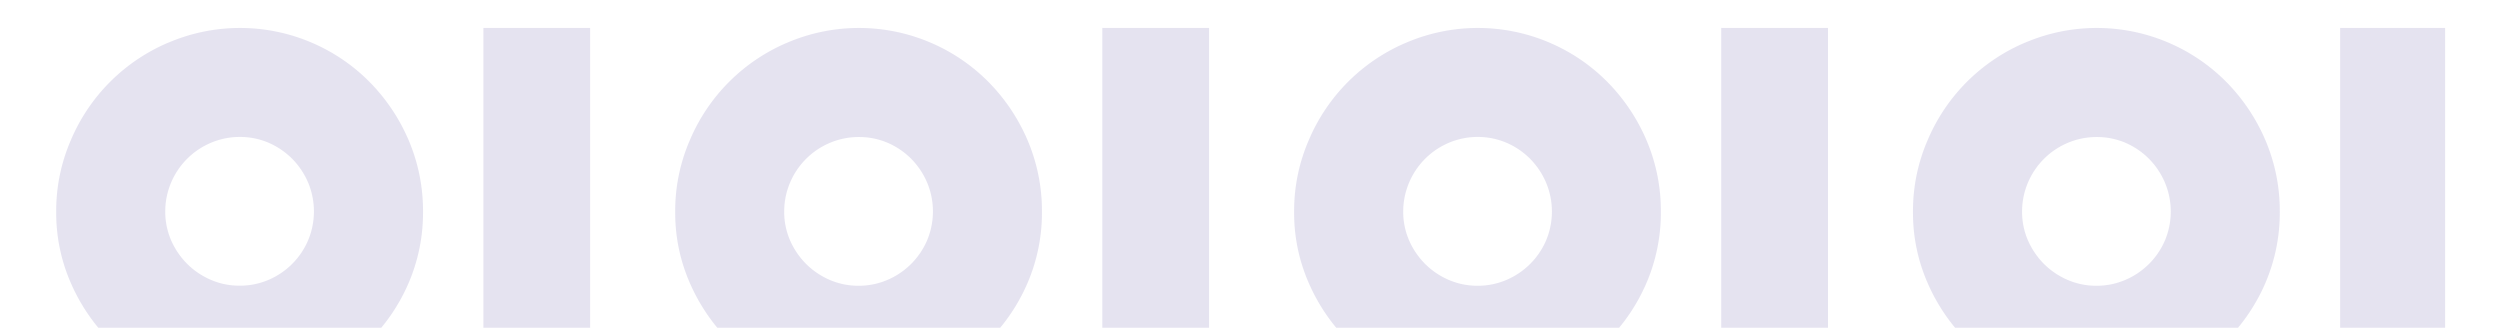 <svg xmlns="http://www.w3.org/2000/svg" xmlns:xlink="http://www.w3.org/1999/xlink" id="Layer_1" data-name="Layer 1" viewBox="0 0 1201 161"><defs><style>.cls-1{fill:none;}.cls-2{opacity:0.14;}.cls-3{clip-path:url(#clip-path);}.cls-4{fill:#433494;}</style><clipPath id="clip-path"><rect class="cls-1" x="523.55" y="-493.63" width="153.9" height="1148.26" transform="translate(520 681) rotate(-90)"></rect></clipPath></defs><g class="cls-2"><g class="cls-3"><path class="cls-4" d="M81,20.42a88.09,88.09,0,0,0-47,47,85.17,85.17,0,0,0-7,34.37,83.46,83.46,0,0,0,7,34.08,89.62,89.62,0,0,0,46.9,46.79,84.61,84.61,0,0,0,34,6.94,86.28,86.28,0,0,0,34.2-6.83A88.88,88.88,0,0,0,196.28,136a85.39,85.39,0,0,0,6.94-34.2,86.35,86.35,0,0,0-6.83-34.26A90.18,90.18,0,0,0,177.6,39.43a87.46,87.46,0,0,0-28-19,87.46,87.46,0,0,0-68.57,0Zm48.08,48.19a36,36,0,0,1,11.34,7.73,36.77,36.77,0,0,1,7.62,11.4,35.89,35.89,0,0,1-.05,27.77,36,36,0,0,1-19.13,19A34.94,34.94,0,0,1,115,137.24a34.45,34.45,0,0,1-13.77-2.83,36.8,36.8,0,0,1-11.34-7.67,37.38,37.38,0,0,1-7.68-11.29,34.43,34.43,0,0,1-2.82-13.82,35.4,35.4,0,0,1,2.82-13.94A35.91,35.91,0,0,1,101.3,68.61a35.4,35.4,0,0,1,13.94-2.82A34.89,34.89,0,0,1,129.12,68.61Z"></path><rect class="cls-4" x="232.22" y="13.42" width="51.29" height="176.19"></rect><path class="cls-4" d="M378.37,20.42a88.09,88.09,0,0,0-47,47,85.17,85.17,0,0,0-7,34.37,83.46,83.46,0,0,0,7,34.08,89.65,89.65,0,0,0,46.89,46.79,84.65,84.65,0,0,0,34,6.94,86.28,86.28,0,0,0,34.2-6.83A88.88,88.88,0,0,0,493.61,136a85.39,85.39,0,0,0,6.94-34.2,86.35,86.35,0,0,0-6.83-34.26,90.18,90.18,0,0,0-18.79-28.11,87.46,87.46,0,0,0-28-19,87.46,87.46,0,0,0-68.57,0Zm48.08,48.19a36,36,0,0,1,11.34,7.73,36.77,36.77,0,0,1,7.62,11.4,35.89,35.89,0,0,1-.05,27.77,36.08,36.08,0,0,1-19.14,19,34.86,34.86,0,0,1-13.88,2.77,34.45,34.45,0,0,1-13.77-2.83,36.68,36.68,0,0,1-11.34-7.67,37.38,37.38,0,0,1-7.68-11.29,34.43,34.43,0,0,1-2.82-13.82,35.4,35.4,0,0,1,2.82-13.94,35.91,35.91,0,0,1,19.08-19.08,35.4,35.4,0,0,1,13.94-2.82A34.89,34.89,0,0,1,426.45,68.61Z"></path><rect class="cls-4" x="529.55" y="13.42" width="51.29" height="176.19"></rect><path class="cls-4" d="M675.7,20.42a88.09,88.09,0,0,0-47,47,85.17,85.17,0,0,0-7,34.37,83.46,83.46,0,0,0,7,34.08,89.65,89.65,0,0,0,46.89,46.79,84.65,84.65,0,0,0,34,6.94,86.28,86.28,0,0,0,34.2-6.83A88.88,88.88,0,0,0,790.94,136a85.39,85.39,0,0,0,6.94-34.2,86.35,86.35,0,0,0-6.83-34.26,90.18,90.18,0,0,0-18.79-28.11,87.46,87.46,0,0,0-28-19,87.46,87.46,0,0,0-68.57,0Zm48.08,48.19a36,36,0,0,1,11.34,7.73,36.77,36.77,0,0,1,7.62,11.4,35.89,35.89,0,0,1,0,27.77,36.08,36.08,0,0,1-19.14,19,34.86,34.86,0,0,1-13.88,2.77,34.45,34.45,0,0,1-13.77-2.83,36.68,36.68,0,0,1-11.34-7.67,37.38,37.38,0,0,1-7.68-11.29,34.43,34.43,0,0,1-2.82-13.82,35.4,35.4,0,0,1,2.82-13.94A35.91,35.91,0,0,1,696,68.61a35.4,35.4,0,0,1,13.94-2.82A34.93,34.93,0,0,1,723.78,68.61Z"></path><rect class="cls-4" x="826.88" y="13.42" width="51.29" height="176.19"></rect><path class="cls-4" d="M973,20.42a88.09,88.09,0,0,0-47,47,85.17,85.17,0,0,0-7,34.37,83.46,83.46,0,0,0,7,34.08,89.65,89.65,0,0,0,46.89,46.79,84.65,84.65,0,0,0,34,6.94,86.28,86.28,0,0,0,34.2-6.83A88.88,88.88,0,0,0,1088.27,136a85.39,85.39,0,0,0,6.94-34.2,86.35,86.35,0,0,0-6.83-34.26,90.36,90.36,0,0,0-18.79-28.11,87.46,87.46,0,0,0-28-19,87.46,87.46,0,0,0-68.57,0Zm48.08,48.19a36,36,0,0,1,11.34,7.73,36.77,36.77,0,0,1,7.62,11.4,35.89,35.89,0,0,1,0,27.77,36.08,36.08,0,0,1-19.14,19,34.86,34.86,0,0,1-13.88,2.77,34.45,34.45,0,0,1-13.77-2.83,36.68,36.68,0,0,1-11.34-7.67,37.38,37.38,0,0,1-7.68-11.29,34.43,34.43,0,0,1-2.82-13.82,35.4,35.4,0,0,1,2.82-13.94,35.91,35.91,0,0,1,19.08-19.08,35.4,35.4,0,0,1,13.94-2.82A34.93,34.93,0,0,1,1021.11,68.61Z"></path><rect class="cls-4" x="1124.21" y="13.42" width="51.29" height="176.19"></rect></g></g></svg>